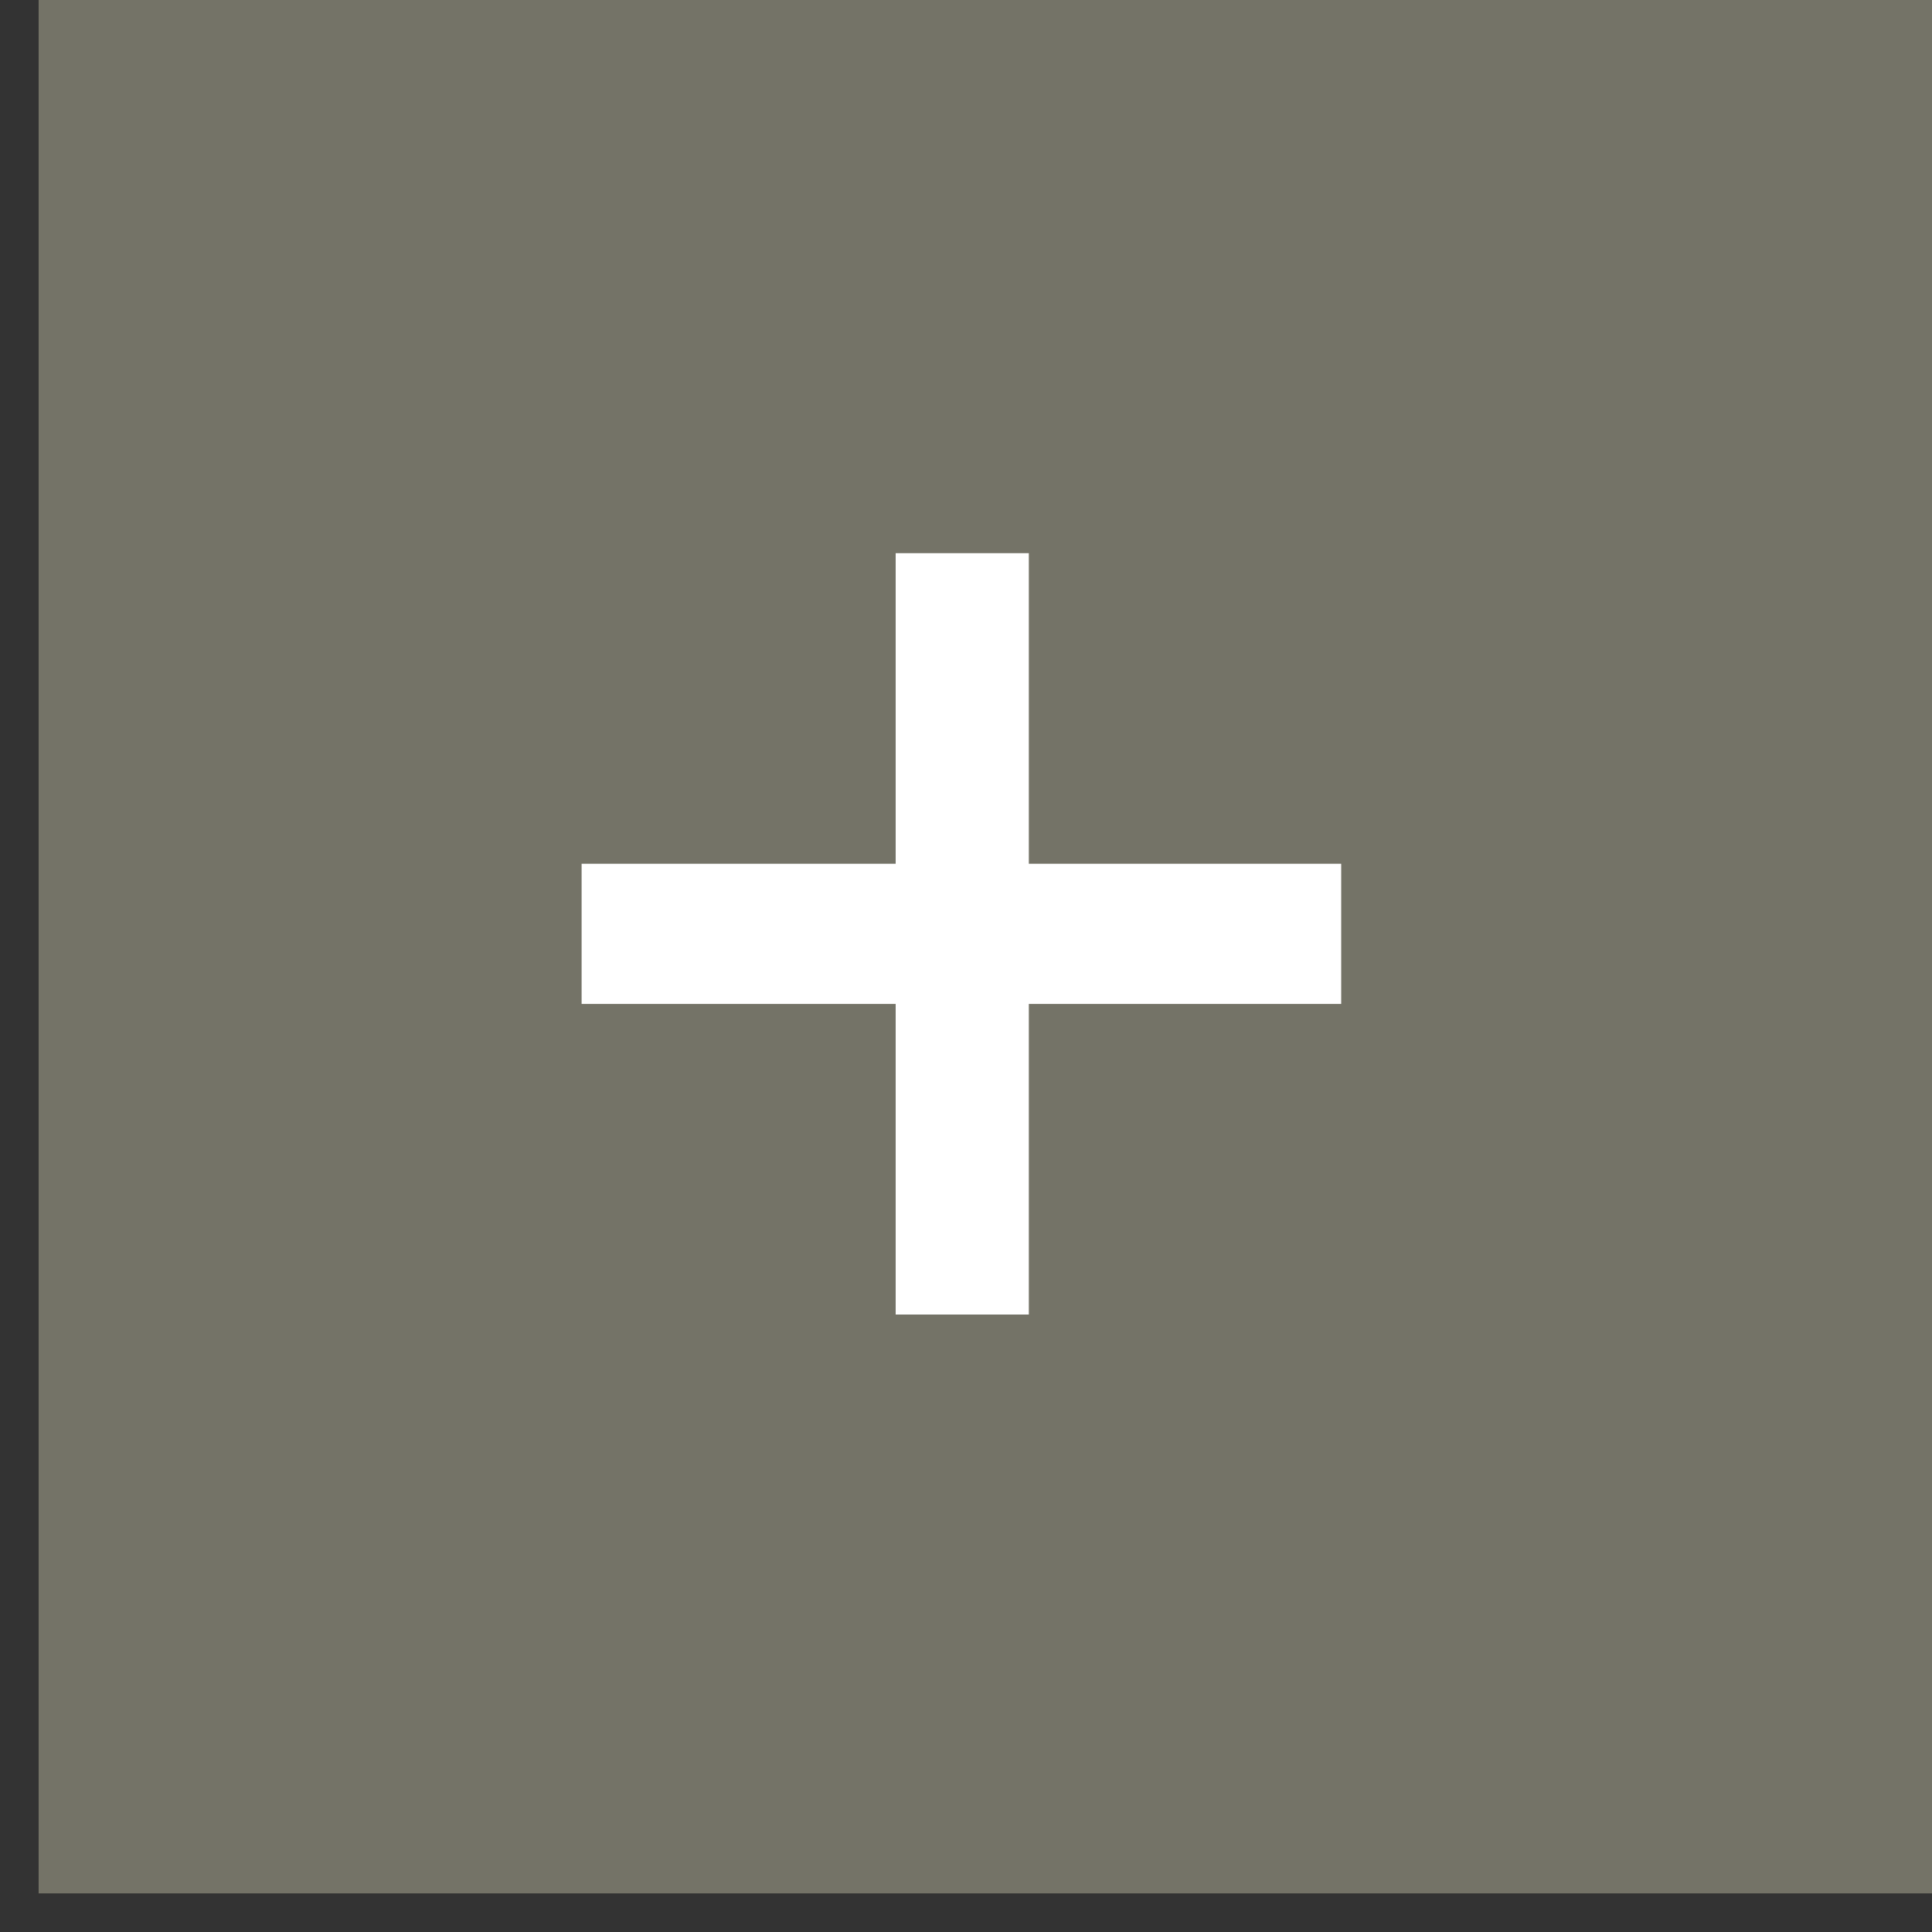 <?xml version="1.0" encoding="utf-8"?>
<!-- Generator: Adobe Illustrator 15.0.0, SVG Export Plug-In  -->
<!DOCTYPE svg PUBLIC "-//W3C//DTD SVG 1.1//EN" "http://www.w3.org/Graphics/SVG/1.1/DTD/svg11.dtd">
<svg version="1.1"
	 xmlns="http://www.w3.org/2000/svg" xmlns:xlink="http://www.w3.org/1999/xlink" xmlns:a="http://ns.adobe.com/AdobeSVGViewerExtensions/3.0/"
	 x="0px" y="0px" width="25px" height="25px" viewBox="0 0 25 25" overflow="visible" enable-background="new 0 0 25 25"
	 xml:space="preserve">
<rect x="0" y="0" width="25" height="25" fill="#333333" stroke="none"/>
<defs>
</defs>
<rect x="0.5" y="-0.5" fill="#747367" width="25" height="25"/>
<path fill="#FFFFFF" d="M17.355,12.991h-4.042v4.019h-1.723v-4.019H7.526v-1.814h4.064V7.158h1.723v4.019h4.042V12.991z"/>
</svg>
